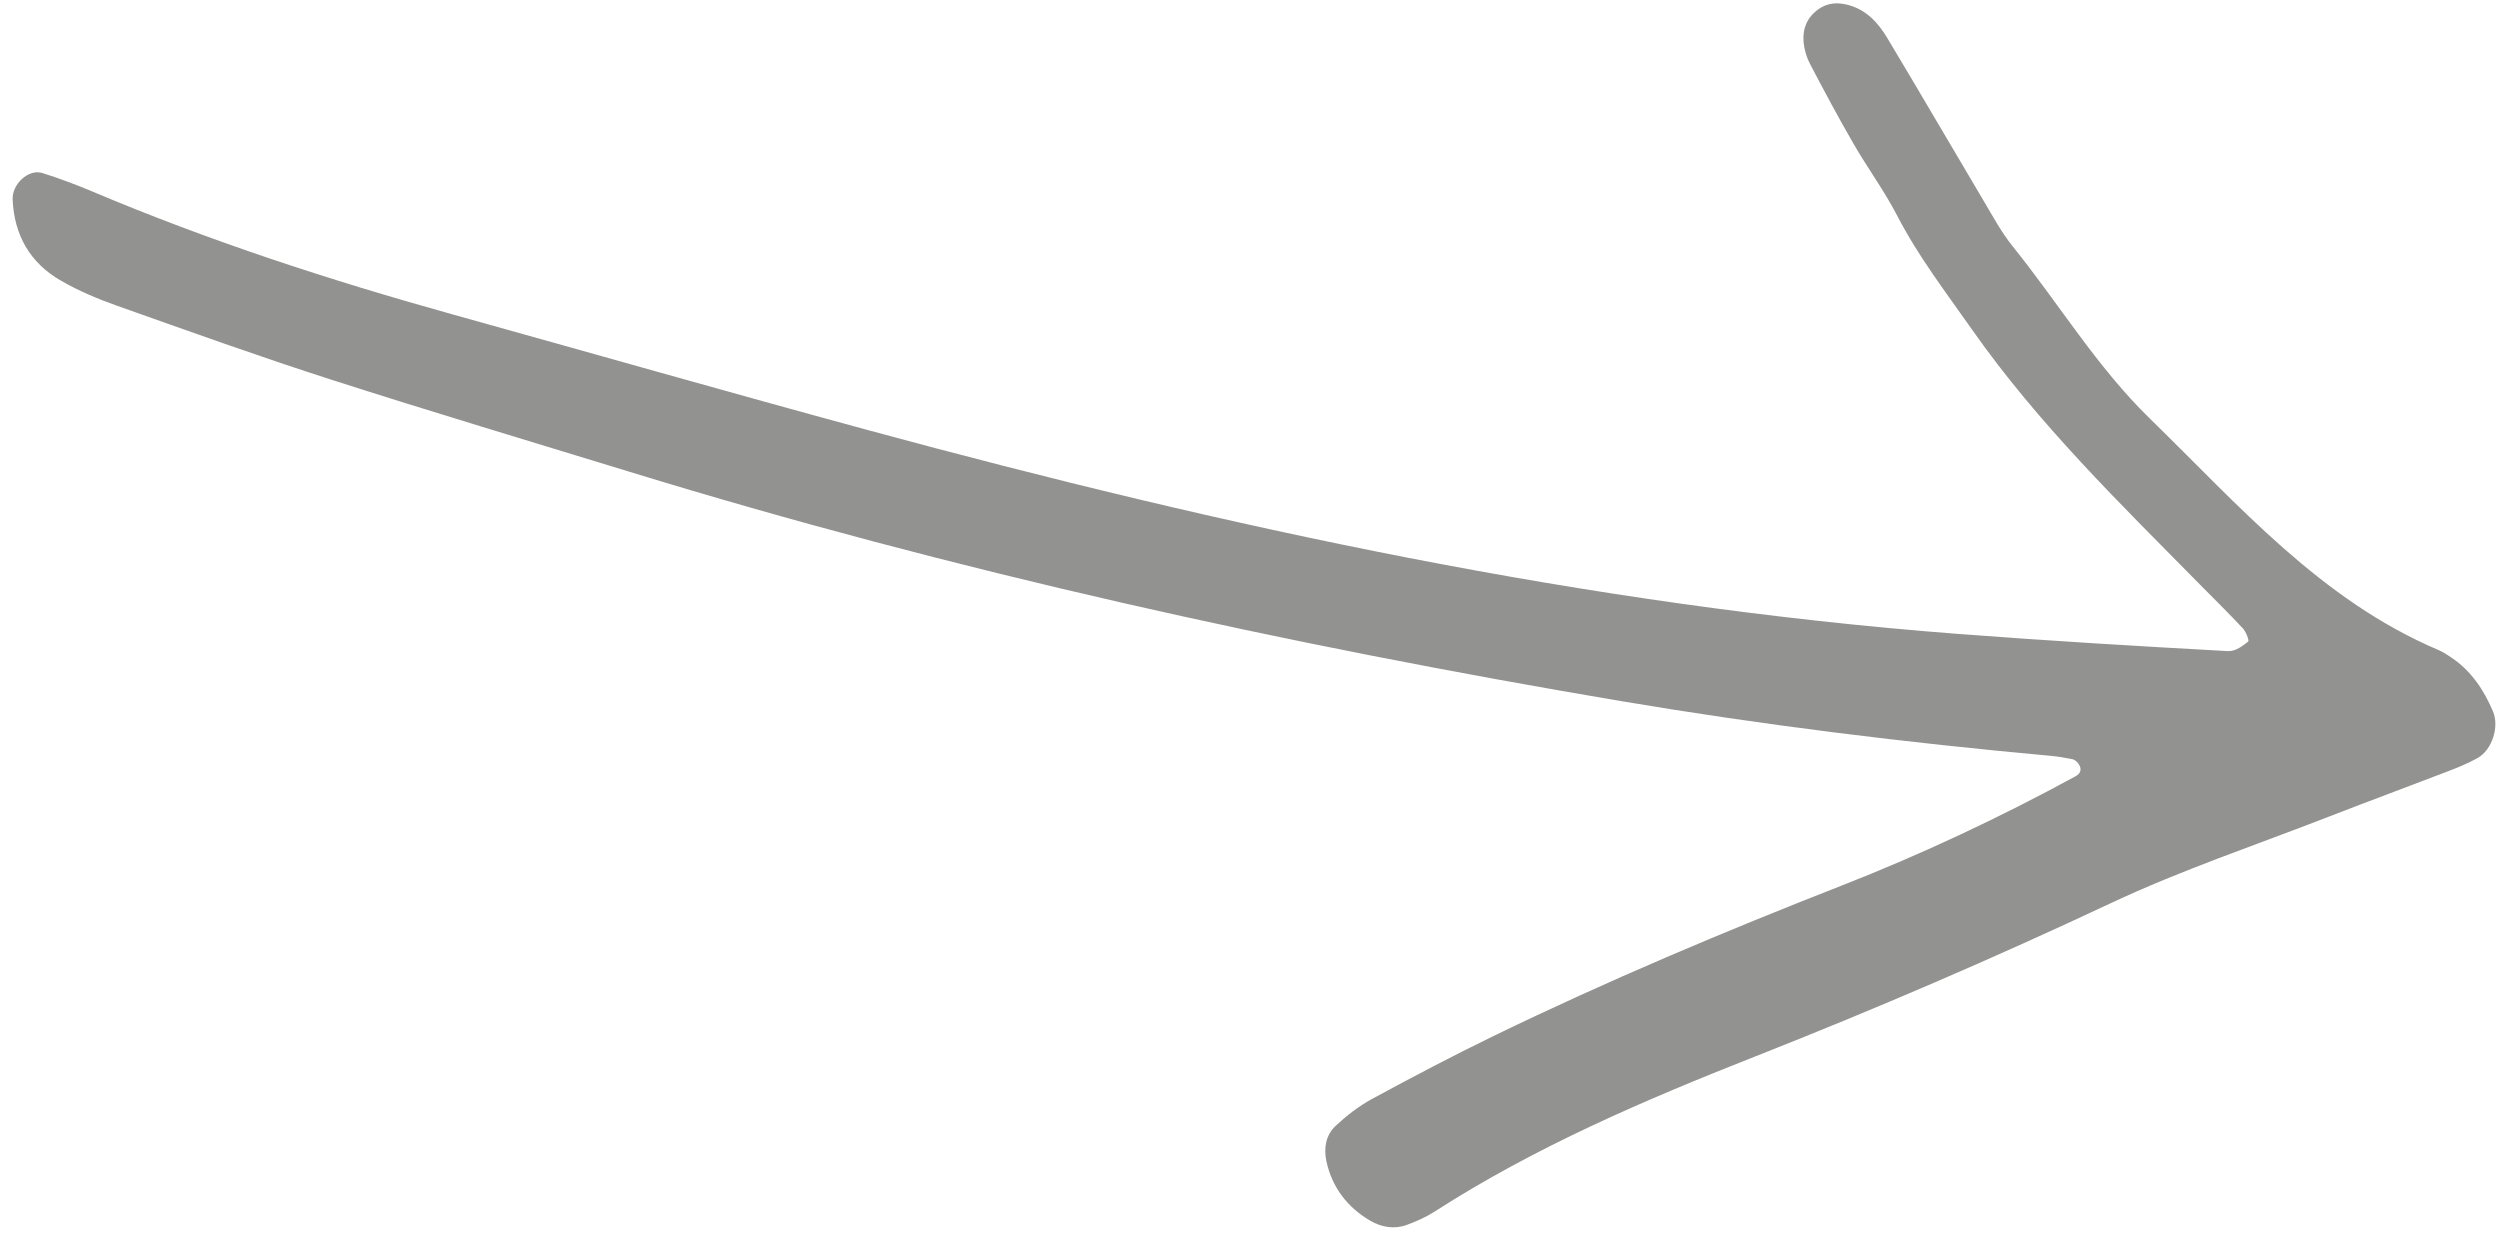 <?xml version="1.0" encoding="UTF-8"?>
<svg width="101px" height="50px" viewBox="0 0 101 50" version="1.1" xmlns="http://www.w3.org/2000/svg" xmlns:xlink="http://www.w3.org/1999/xlink">
    <title>757EAE99-4D2E-4F12-AAFD-B9B1C4CC12AD</title>
    <g id="Website" stroke="none" stroke-width="1" fill="none" fill-rule="evenodd">
        <g id="TS-2.1-How-it-works-expanded" transform="translate(-590, -759)" fill="#929390">
            <path d="M679.614,779.01 C676.08,779.642 672.458,780.308 668.85,781.034 C654.15,783.994 640.061,788.906 626.206,794.555 C620.806,796.757 615.434,799.032 610.048,801.269 C605.318,803.235 600.684,805.402 596.239,807.96 C595.62,808.316 594.984,808.646 594.335,808.941 C593.803,809.183 593.064,808.641 593.016,808.026 C592.901,806.581 593.407,805.39 594.555,804.53 C595.207,804.04 595.925,803.626 596.655,803.262 C599.402,801.892 602.144,800.507 604.929,799.22 C608.737,797.458 612.583,795.779 616.414,794.068 C628.957,788.468 641.877,783.912 655.029,779.995 C660.619,778.331 666.274,776.92 671.975,775.687 C672.271,775.624 672.564,775.537 672.854,775.441 C672.935,775.414 673.014,775.329 673.061,775.251 C673.197,775.024 673.14,774.835 672.897,774.739 C669.661,773.461 666.359,772.375 662.991,771.511 C658.035,770.24 653.116,768.846 648.274,767.188 C646.534,766.592 644.811,765.939 643.098,765.265 C642.534,765.043 641.995,764.721 641.502,764.362 C641.069,764.046 640.913,763.532 640.961,762.993 C641.06,761.91 641.577,761.041 642.425,760.392 C642.835,760.079 643.342,759.917 643.871,760.043 C644.267,760.136 644.667,760.254 645.032,760.43 C649.39,762.533 654.009,763.875 658.665,765.08 C663.717,766.388 668.717,767.847 673.678,769.475 C676.683,770.461 679.803,771.097 682.874,771.878 C684.559,772.306 686.252,772.704 687.938,773.126 C688.333,773.225 688.727,773.338 689.104,773.49 C689.732,773.746 690.142,774.639 689.954,775.289 C689.693,776.192 689.285,777.011 688.564,777.639 C688.41,777.774 688.252,777.91 688.076,778.012 C683.593,780.6 680.775,784.808 677.635,788.72 C675.758,791.06 674.549,793.784 672.984,796.301 C672.608,796.906 672.344,797.584 672.056,798.241 C671.026,800.584 670.02,802.938 668.98,805.276 C668.685,805.94 668.266,806.526 667.541,806.802 C667.144,806.954 666.756,806.975 666.365,806.764 C665.866,806.495 665.626,806.059 665.606,805.52 C665.596,805.22 665.648,804.898 665.754,804.617 C666.187,803.466 666.631,802.318 667.112,801.187 C667.553,800.149 668.111,799.158 668.503,798.102 C669.149,796.36 670.084,794.777 670.952,793.148 C673.14,789.045 676.032,785.451 678.844,781.795 C679.344,781.144 679.857,780.505 680.338,779.841 C680.448,779.692 680.53,779.318 680.485,779.293 C680.25,779.157 679.945,778.951 679.614,779.01" id="arrow-down" transform="translate(641.5, 784.5) scale(1, -1) rotate(7) translate(-641.5, -784.5) "></path>
        </g>
    </g>
</svg>